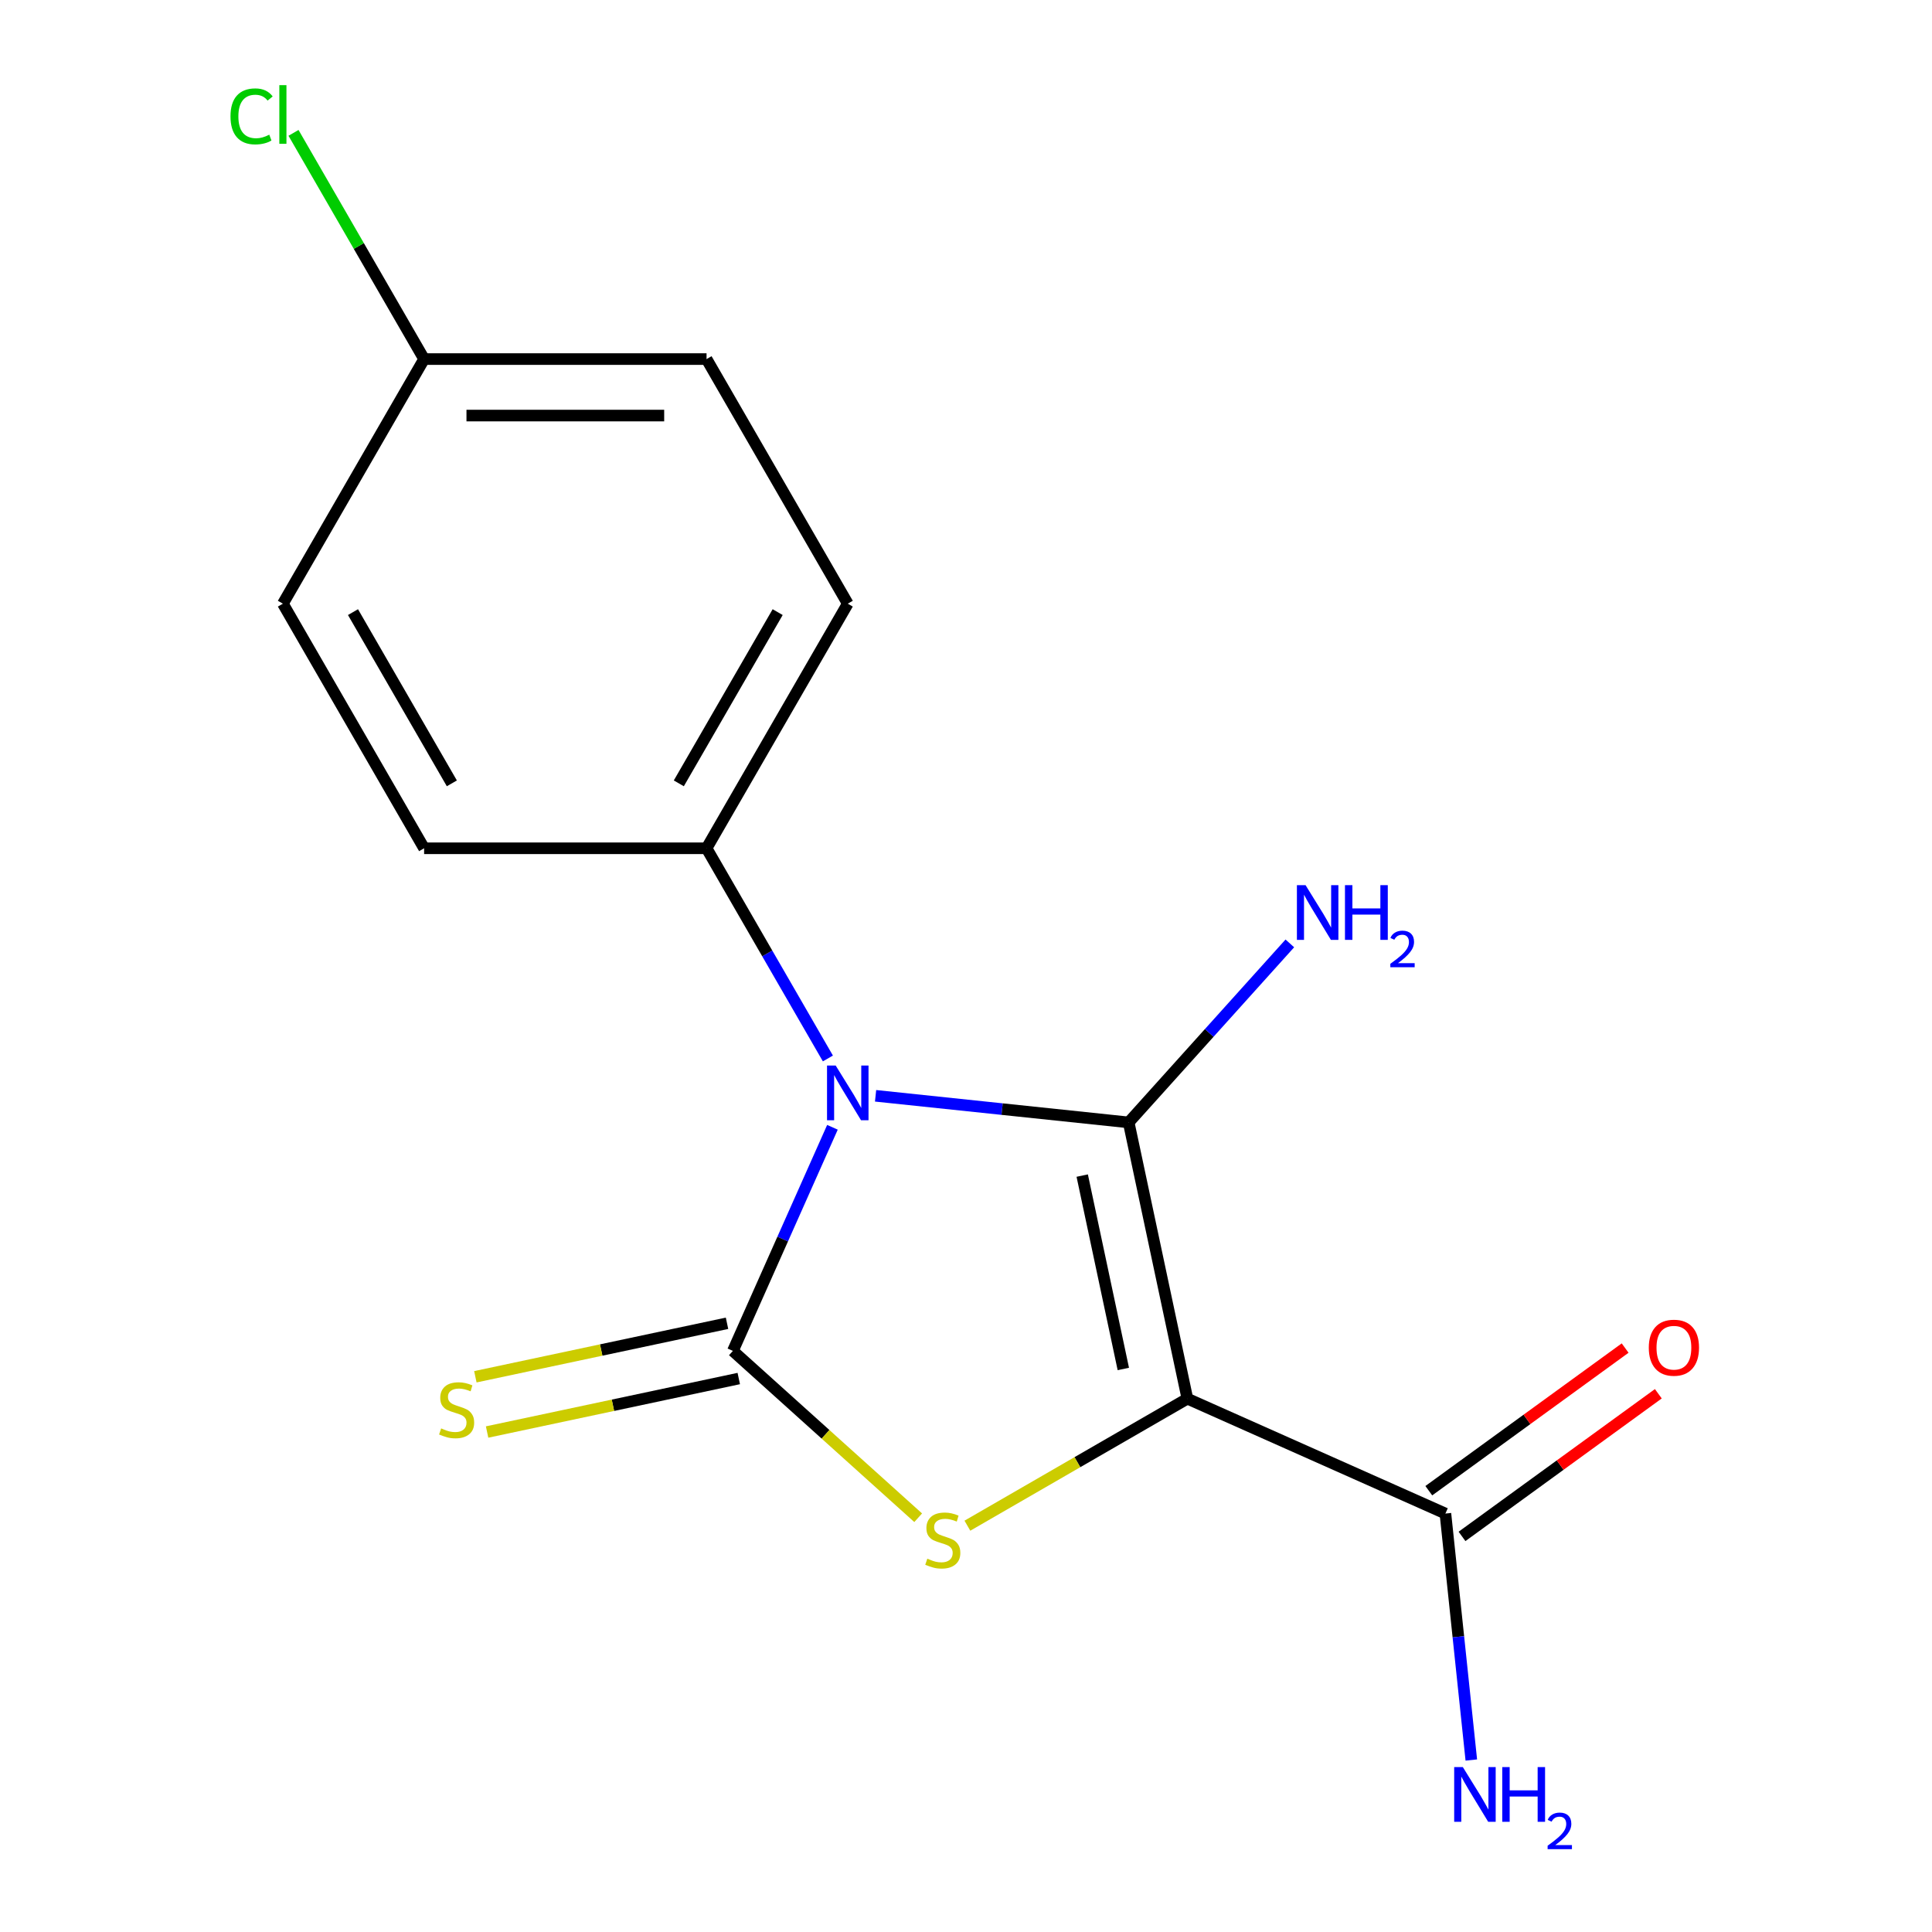 <?xml version='1.0' encoding='iso-8859-1'?>
<svg version='1.1' baseProfile='full'
              xmlns='http://www.w3.org/2000/svg'
                      xmlns:rdkit='http://www.rdkit.org/xml'
                      xmlns:xlink='http://www.w3.org/1999/xlink'
                  xml:space='preserve'
width='1000px' height='1000px' viewBox='0 0 1000 1000'>
<!-- END OF HEADER -->
<rect style='opacity:1.0;fill:#FFFFFF;stroke:none' width='1000' height='1000' x='0' y='0'> </rect>
<path class='bond-0' d='M 453.199,567.186 L 518.697,574.071' style='fill:none;fill-rule:evenodd;stroke:#0000FF;stroke-width:6px;stroke-linecap:butt;stroke-linejoin:miter;stroke-opacity:1' />
<path class='bond-0' d='M 518.697,574.071 L 584.195,580.955' style='fill:none;fill-rule:evenodd;stroke:#000000;stroke-width:6px;stroke-linecap:butt;stroke-linejoin:miter;stroke-opacity:1' />
<path class='bond-2' d='M 430.873,583.488 L 405.108,641.357' style='fill:none;fill-rule:evenodd;stroke:#0000FF;stroke-width:6px;stroke-linecap:butt;stroke-linejoin:miter;stroke-opacity:1' />
<path class='bond-2' d='M 405.108,641.357 L 379.344,699.225' style='fill:none;fill-rule:evenodd;stroke:#000000;stroke-width:6px;stroke-linecap:butt;stroke-linejoin:miter;stroke-opacity:1' />
<path class='bond-5' d='M 428.519,547.859 L 397.114,493.464' style='fill:none;fill-rule:evenodd;stroke:#0000FF;stroke-width:6px;stroke-linecap:butt;stroke-linejoin:miter;stroke-opacity:1' />
<path class='bond-5' d='M 397.114,493.464 L 365.709,439.068' style='fill:none;fill-rule:evenodd;stroke:#000000;stroke-width:6px;stroke-linecap:butt;stroke-linejoin:miter;stroke-opacity:1' />
<path class='bond-1' d='M 584.195,580.955 L 614.589,723.951' style='fill:none;fill-rule:evenodd;stroke:#000000;stroke-width:6px;stroke-linecap:butt;stroke-linejoin:miter;stroke-opacity:1' />
<path class='bond-1' d='M 560.155,608.483 L 581.431,708.58' style='fill:none;fill-rule:evenodd;stroke:#000000;stroke-width:6px;stroke-linecap:butt;stroke-linejoin:miter;stroke-opacity:1' />
<path class='bond-7' d='M 584.195,580.955 L 625.908,534.628' style='fill:none;fill-rule:evenodd;stroke:#000000;stroke-width:6px;stroke-linecap:butt;stroke-linejoin:miter;stroke-opacity:1' />
<path class='bond-7' d='M 625.908,534.628 L 667.621,488.301' style='fill:none;fill-rule:evenodd;stroke:#0000FF;stroke-width:6px;stroke-linecap:butt;stroke-linejoin:miter;stroke-opacity:1' />
<path class='bond-4' d='M 614.589,723.951 L 748.142,783.412' style='fill:none;fill-rule:evenodd;stroke:#000000;stroke-width:6px;stroke-linecap:butt;stroke-linejoin:miter;stroke-opacity:1' />
<path class='bond-16' d='M 614.589,723.951 L 557.654,756.822' style='fill:none;fill-rule:evenodd;stroke:#000000;stroke-width:6px;stroke-linecap:butt;stroke-linejoin:miter;stroke-opacity:1' />
<path class='bond-16' d='M 557.654,756.822 L 500.719,789.694' style='fill:none;fill-rule:evenodd;stroke:#CCCC00;stroke-width:6px;stroke-linecap:butt;stroke-linejoin:miter;stroke-opacity:1' />
<path class='bond-3' d='M 379.344,699.225 L 427.297,742.403' style='fill:none;fill-rule:evenodd;stroke:#000000;stroke-width:6px;stroke-linecap:butt;stroke-linejoin:miter;stroke-opacity:1' />
<path class='bond-3' d='M 427.297,742.403 L 475.25,785.58' style='fill:none;fill-rule:evenodd;stroke:#CCCC00;stroke-width:6px;stroke-linecap:butt;stroke-linejoin:miter;stroke-opacity:1' />
<path class='bond-6' d='M 376.304,684.926 L 311.173,698.77' style='fill:none;fill-rule:evenodd;stroke:#000000;stroke-width:6px;stroke-linecap:butt;stroke-linejoin:miter;stroke-opacity:1' />
<path class='bond-6' d='M 311.173,698.77 L 246.043,712.614' style='fill:none;fill-rule:evenodd;stroke:#CCCC00;stroke-width:6px;stroke-linecap:butt;stroke-linejoin:miter;stroke-opacity:1' />
<path class='bond-6' d='M 382.383,713.525 L 317.252,727.369' style='fill:none;fill-rule:evenodd;stroke:#000000;stroke-width:6px;stroke-linecap:butt;stroke-linejoin:miter;stroke-opacity:1' />
<path class='bond-6' d='M 317.252,727.369 L 252.122,741.213' style='fill:none;fill-rule:evenodd;stroke:#CCCC00;stroke-width:6px;stroke-linecap:butt;stroke-linejoin:miter;stroke-opacity:1' />
<path class='bond-8' d='M 756.734,795.239 L 807.542,758.325' style='fill:none;fill-rule:evenodd;stroke:#000000;stroke-width:6px;stroke-linecap:butt;stroke-linejoin:miter;stroke-opacity:1' />
<path class='bond-8' d='M 807.542,758.325 L 858.351,721.411' style='fill:none;fill-rule:evenodd;stroke:#FF0000;stroke-width:6px;stroke-linecap:butt;stroke-linejoin:miter;stroke-opacity:1' />
<path class='bond-8' d='M 739.549,771.585 L 790.357,734.671' style='fill:none;fill-rule:evenodd;stroke:#000000;stroke-width:6px;stroke-linecap:butt;stroke-linejoin:miter;stroke-opacity:1' />
<path class='bond-8' d='M 790.357,734.671 L 841.165,697.756' style='fill:none;fill-rule:evenodd;stroke:#FF0000;stroke-width:6px;stroke-linecap:butt;stroke-linejoin:miter;stroke-opacity:1' />
<path class='bond-11' d='M 748.142,783.412 L 754.846,847.2' style='fill:none;fill-rule:evenodd;stroke:#000000;stroke-width:6px;stroke-linecap:butt;stroke-linejoin:miter;stroke-opacity:1' />
<path class='bond-11' d='M 754.846,847.2 L 761.55,910.987' style='fill:none;fill-rule:evenodd;stroke:#0000FF;stroke-width:6px;stroke-linecap:butt;stroke-linejoin:miter;stroke-opacity:1' />
<path class='bond-9' d='M 365.709,439.068 L 438.805,312.463' style='fill:none;fill-rule:evenodd;stroke:#000000;stroke-width:6px;stroke-linecap:butt;stroke-linejoin:miter;stroke-opacity:1' />
<path class='bond-9' d='M 351.353,405.459 L 402.519,316.835' style='fill:none;fill-rule:evenodd;stroke:#000000;stroke-width:6px;stroke-linecap:butt;stroke-linejoin:miter;stroke-opacity:1' />
<path class='bond-10' d='M 365.709,439.068 L 219.518,439.068' style='fill:none;fill-rule:evenodd;stroke:#000000;stroke-width:6px;stroke-linecap:butt;stroke-linejoin:miter;stroke-opacity:1' />
<path class='bond-13' d='M 438.805,312.463 L 365.709,185.858' style='fill:none;fill-rule:evenodd;stroke:#000000;stroke-width:6px;stroke-linecap:butt;stroke-linejoin:miter;stroke-opacity:1' />
<path class='bond-14' d='M 219.518,439.068 L 146.423,312.463' style='fill:none;fill-rule:evenodd;stroke:#000000;stroke-width:6px;stroke-linecap:butt;stroke-linejoin:miter;stroke-opacity:1' />
<path class='bond-14' d='M 233.875,405.459 L 182.708,316.835' style='fill:none;fill-rule:evenodd;stroke:#000000;stroke-width:6px;stroke-linecap:butt;stroke-linejoin:miter;stroke-opacity:1' />
<path class='bond-12' d='M 219.518,185.858 L 146.423,312.463' style='fill:none;fill-rule:evenodd;stroke:#000000;stroke-width:6px;stroke-linecap:butt;stroke-linejoin:miter;stroke-opacity:1' />
<path class='bond-15' d='M 219.518,185.858 L 185.718,127.315' style='fill:none;fill-rule:evenodd;stroke:#000000;stroke-width:6px;stroke-linecap:butt;stroke-linejoin:miter;stroke-opacity:1' />
<path class='bond-15' d='M 185.718,127.315 L 151.918,68.771' style='fill:none;fill-rule:evenodd;stroke:#00CC00;stroke-width:6px;stroke-linecap:butt;stroke-linejoin:miter;stroke-opacity:1' />
<path class='bond-17' d='M 219.518,185.858 L 365.709,185.858' style='fill:none;fill-rule:evenodd;stroke:#000000;stroke-width:6px;stroke-linecap:butt;stroke-linejoin:miter;stroke-opacity:1' />
<path class='bond-17' d='M 241.447,215.097 L 343.781,215.097' style='fill:none;fill-rule:evenodd;stroke:#000000;stroke-width:6px;stroke-linecap:butt;stroke-linejoin:miter;stroke-opacity:1' />
<path  class='atom-0' d='M 432.545 551.513
L 441.825 566.513
Q 442.745 567.993, 444.225 570.673
Q 445.705 573.353, 445.785 573.513
L 445.785 551.513
L 449.545 551.513
L 449.545 579.833
L 445.665 579.833
L 435.705 563.433
Q 434.545 561.513, 433.305 559.313
Q 432.105 557.113, 431.745 556.433
L 431.745 579.833
L 428.065 579.833
L 428.065 551.513
L 432.545 551.513
' fill='#0000FF'/>
<path  class='atom-4' d='M 479.984 806.766
Q 480.304 806.886, 481.624 807.446
Q 482.944 808.006, 484.384 808.366
Q 485.864 808.686, 487.304 808.686
Q 489.984 808.686, 491.544 807.406
Q 493.104 806.086, 493.104 803.806
Q 493.104 802.246, 492.304 801.286
Q 491.544 800.326, 490.344 799.806
Q 489.144 799.286, 487.144 798.686
Q 484.624 797.926, 483.104 797.206
Q 481.624 796.486, 480.544 794.966
Q 479.504 793.446, 479.504 790.886
Q 479.504 787.326, 481.904 785.126
Q 484.344 782.926, 489.144 782.926
Q 492.424 782.926, 496.144 784.486
L 495.224 787.566
Q 491.824 786.166, 489.264 786.166
Q 486.504 786.166, 484.984 787.326
Q 483.464 788.446, 483.504 790.406
Q 483.504 791.926, 484.264 792.846
Q 485.064 793.766, 486.184 794.286
Q 487.344 794.806, 489.264 795.406
Q 491.824 796.206, 493.344 797.006
Q 494.864 797.806, 495.944 799.446
Q 497.064 801.046, 497.064 803.806
Q 497.064 807.726, 494.424 809.846
Q 491.824 811.926, 487.464 811.926
Q 484.944 811.926, 483.024 811.366
Q 481.144 810.846, 478.904 809.926
L 479.984 806.766
' fill='#CCCC00'/>
<path  class='atom-7' d='M 228.347 739.34
Q 228.667 739.46, 229.987 740.02
Q 231.307 740.58, 232.747 740.94
Q 234.227 741.26, 235.667 741.26
Q 238.347 741.26, 239.907 739.98
Q 241.467 738.66, 241.467 736.38
Q 241.467 734.82, 240.667 733.86
Q 239.907 732.9, 238.707 732.38
Q 237.507 731.86, 235.507 731.26
Q 232.987 730.5, 231.467 729.78
Q 229.987 729.06, 228.907 727.54
Q 227.867 726.02, 227.867 723.46
Q 227.867 719.9, 230.267 717.7
Q 232.707 715.5, 237.507 715.5
Q 240.787 715.5, 244.507 717.06
L 243.587 720.14
Q 240.187 718.74, 237.627 718.74
Q 234.867 718.74, 233.347 719.9
Q 231.827 721.02, 231.867 722.98
Q 231.867 724.5, 232.627 725.42
Q 233.427 726.34, 234.547 726.86
Q 235.707 727.38, 237.627 727.98
Q 240.187 728.78, 241.707 729.58
Q 243.227 730.38, 244.307 732.02
Q 245.427 733.62, 245.427 736.38
Q 245.427 740.3, 242.787 742.42
Q 240.187 744.5, 235.827 744.5
Q 233.307 744.5, 231.387 743.94
Q 229.507 743.42, 227.267 742.5
L 228.347 739.34
' fill='#CCCC00'/>
<path  class='atom-8' d='M 675.755 458.154
L 685.035 473.154
Q 685.955 474.634, 687.435 477.314
Q 688.915 479.994, 688.995 480.154
L 688.995 458.154
L 692.755 458.154
L 692.755 486.474
L 688.875 486.474
L 678.915 470.074
Q 677.755 468.154, 676.515 465.954
Q 675.315 463.754, 674.955 463.074
L 674.955 486.474
L 671.275 486.474
L 671.275 458.154
L 675.755 458.154
' fill='#0000FF'/>
<path  class='atom-8' d='M 696.155 458.154
L 699.995 458.154
L 699.995 470.194
L 714.475 470.194
L 714.475 458.154
L 718.315 458.154
L 718.315 486.474
L 714.475 486.474
L 714.475 473.394
L 699.995 473.394
L 699.995 486.474
L 696.155 486.474
L 696.155 458.154
' fill='#0000FF'/>
<path  class='atom-8' d='M 719.688 485.48
Q 720.375 483.711, 722.011 482.734
Q 723.648 481.731, 725.919 481.731
Q 728.743 481.731, 730.327 483.262
Q 731.911 484.794, 731.911 487.513
Q 731.911 490.285, 729.852 492.872
Q 727.819 495.459, 723.595 498.522
L 732.228 498.522
L 732.228 500.634
L 719.635 500.634
L 719.635 498.865
Q 723.12 496.383, 725.179 494.535
Q 727.265 492.687, 728.268 491.024
Q 729.271 489.361, 729.271 487.645
Q 729.271 485.85, 728.374 484.846
Q 727.476 483.843, 725.919 483.843
Q 724.414 483.843, 723.411 484.45
Q 722.407 485.058, 721.695 486.404
L 719.688 485.48
' fill='#0000FF'/>
<path  class='atom-9' d='M 853.412 697.563
Q 853.412 690.763, 856.772 686.963
Q 860.132 683.163, 866.412 683.163
Q 872.692 683.163, 876.052 686.963
Q 879.412 690.763, 879.412 697.563
Q 879.412 704.443, 876.012 708.363
Q 872.612 712.243, 866.412 712.243
Q 860.172 712.243, 856.772 708.363
Q 853.412 704.483, 853.412 697.563
M 866.412 709.043
Q 870.732 709.043, 873.052 706.163
Q 875.412 703.243, 875.412 697.563
Q 875.412 692.003, 873.052 689.203
Q 870.732 686.363, 866.412 686.363
Q 862.092 686.363, 859.732 689.163
Q 857.412 691.963, 857.412 697.563
Q 857.412 703.283, 859.732 706.163
Q 862.092 709.043, 866.412 709.043
' fill='#FF0000'/>
<path  class='atom-12' d='M 757.163 914.642
L 766.443 929.642
Q 767.363 931.122, 768.843 933.802
Q 770.323 936.482, 770.403 936.642
L 770.403 914.642
L 774.163 914.642
L 774.163 942.962
L 770.283 942.962
L 760.323 926.562
Q 759.163 924.642, 757.923 922.442
Q 756.723 920.242, 756.363 919.562
L 756.363 942.962
L 752.683 942.962
L 752.683 914.642
L 757.163 914.642
' fill='#0000FF'/>
<path  class='atom-12' d='M 777.563 914.642
L 781.403 914.642
L 781.403 926.682
L 795.883 926.682
L 795.883 914.642
L 799.723 914.642
L 799.723 942.962
L 795.883 942.962
L 795.883 929.882
L 781.403 929.882
L 781.403 942.962
L 777.563 942.962
L 777.563 914.642
' fill='#0000FF'/>
<path  class='atom-12' d='M 801.095 941.968
Q 801.782 940.2, 803.419 939.223
Q 805.055 938.22, 807.326 938.22
Q 810.151 938.22, 811.735 939.751
Q 813.319 941.282, 813.319 944.001
Q 813.319 946.773, 811.259 949.36
Q 809.227 951.948, 805.003 955.01
L 813.635 955.01
L 813.635 957.122
L 801.043 957.122
L 801.043 955.353
Q 804.527 952.872, 806.587 951.024
Q 808.672 949.176, 809.675 947.512
Q 810.679 945.849, 810.679 944.133
Q 810.679 942.338, 809.781 941.335
Q 808.883 940.332, 807.326 940.332
Q 805.821 940.332, 804.818 940.939
Q 803.815 941.546, 803.102 942.892
L 801.095 941.968
' fill='#0000FF'/>
<path  class='atom-16' d='M 119.303 60.233
Q 119.303 53.194, 122.583 49.514
Q 125.903 45.794, 132.183 45.794
Q 138.023 45.794, 141.143 49.913
L 138.503 52.074
Q 136.223 49.074, 132.183 49.074
Q 127.903 49.074, 125.623 51.953
Q 123.383 54.794, 123.383 60.233
Q 123.383 65.834, 125.703 68.713
Q 128.063 71.594, 132.623 71.594
Q 135.743 71.594, 139.383 69.713
L 140.503 72.713
Q 139.023 73.674, 136.783 74.234
Q 134.543 74.793, 132.063 74.793
Q 125.903 74.793, 122.583 71.034
Q 119.303 67.273, 119.303 60.233
' fill='#00CC00'/>
<path  class='atom-16' d='M 144.583 44.074
L 148.263 44.074
L 148.263 74.433
L 144.583 74.433
L 144.583 44.074
' fill='#00CC00'/>
</svg>
